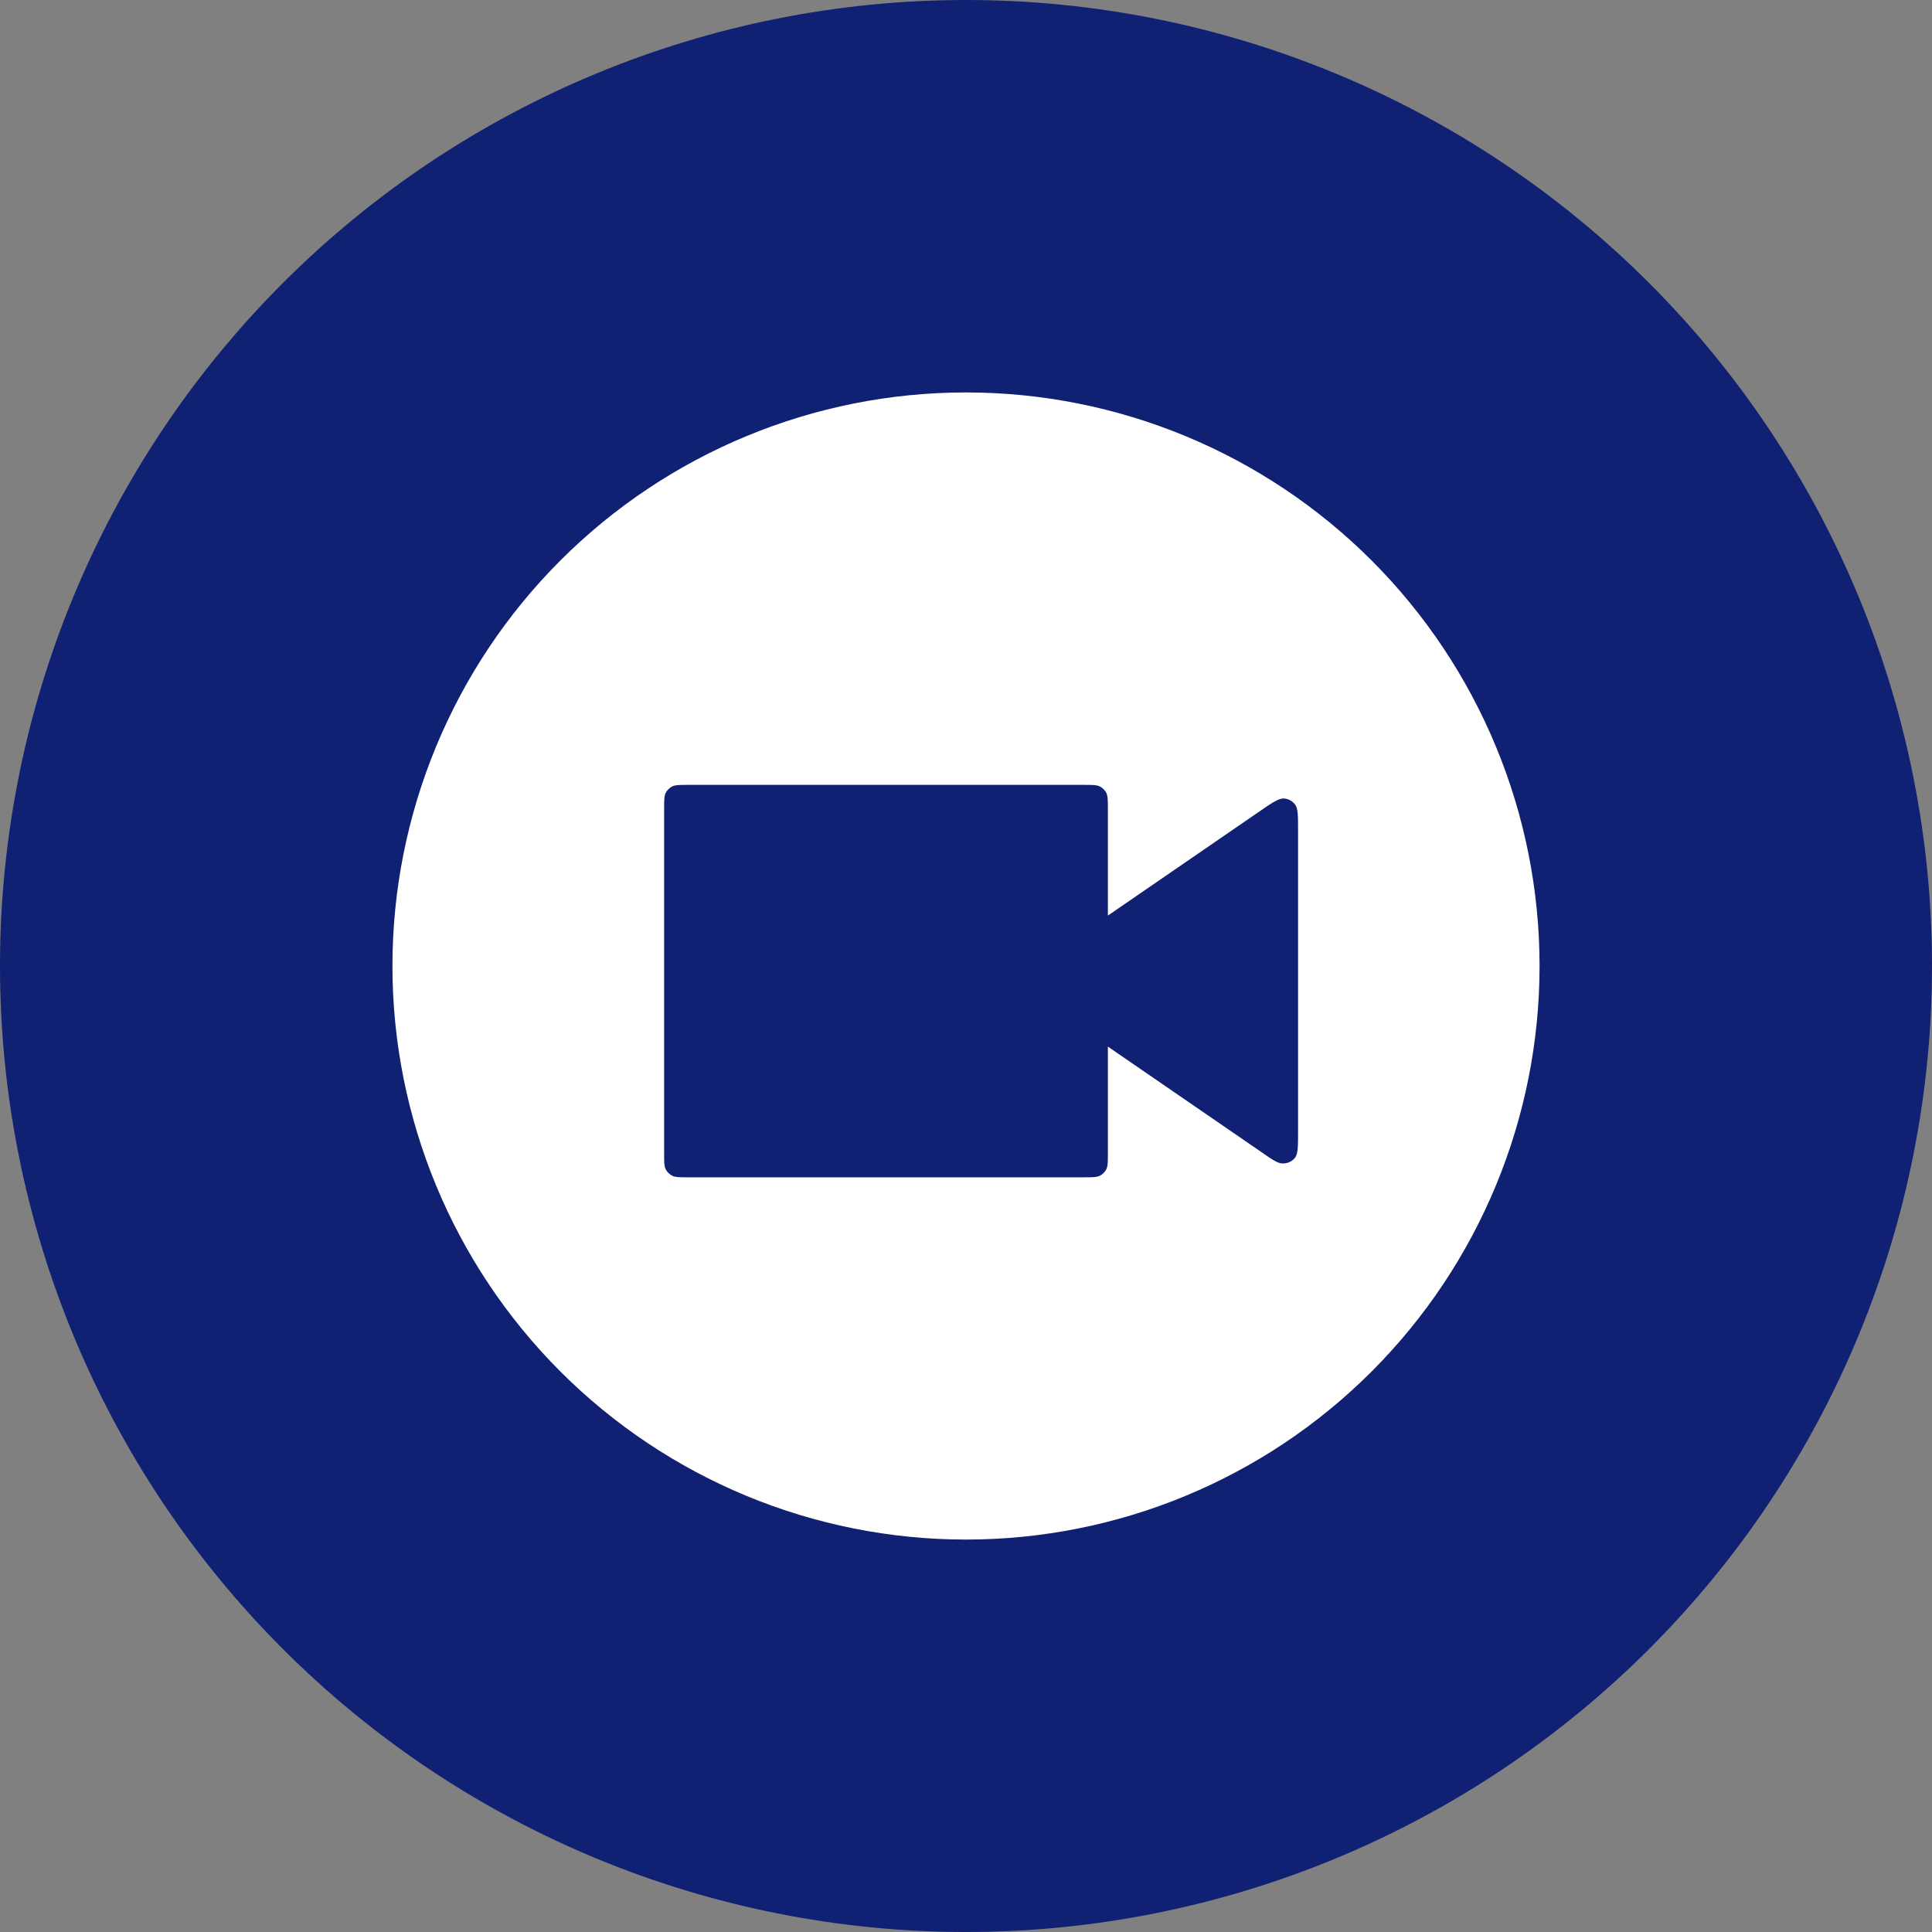 <svg width="64" height="64" viewBox="0 0 64 64" fill="none" xmlns="http://www.w3.org/2000/svg">
<rect x="0" y="0" width="64" height="64" fill="#808080" stroke="none"/>
<g clip-path="url(#clip0_1140_23958)">
<path d="M32 64C40.487 64 48.626 60.629 54.627 54.627C60.629 48.626 64 40.487 64 32C64 23.513 60.629 15.374 54.627 9.373C48.626 3.371 40.487 0 32 0C23.513 0 15.374 3.371 9.373 9.373C3.371 15.374 0 23.513 0 32C0 40.487 3.371 48.626 9.373 54.627C15.374 60.629 23.513 64 32 64V64Z" fill="#102073"/>
<path fill-rule="evenodd" clip-rule="evenodd" d="M32 51C37.039 51 41.872 48.998 45.435 45.435C48.998 41.872 51 37.039 51 32C51 26.961 48.998 22.128 45.435 18.565C41.872 15.002 37.039 13 32 13C26.961 13 22.128 15.002 18.565 18.565C15.002 22.128 13 26.961 13 32C13 37.039 15.002 41.872 18.565 45.435C22.128 48.998 26.961 51 32 51V51ZM42.9 38.35C43 38.22 43 37.97 43 37.48V27.52C43 27.02 43 26.78 42.9 26.65C42.855 26.59 42.798 26.542 42.733 26.507C42.667 26.473 42.594 26.453 42.52 26.45C42.36 26.45 42.15 26.58 41.75 26.86L36.7 30.33V26.8C36.7 26.52 36.7 26.38 36.65 26.27C36.602 26.175 36.525 26.098 36.43 26.05C36.32 26 36.18 26 35.9 26H22.8C22.52 26 22.38 26 22.27 26.05C22.175 26.098 22.098 26.175 22.05 26.27C22 26.38 22 26.52 22 26.8V38.2C22 38.48 22 38.62 22.05 38.73C22.1 38.83 22.18 38.9 22.27 38.95C22.38 39 22.52 39 22.8 39H35.9C36.18 39 36.32 39 36.43 38.95C36.525 38.902 36.602 38.825 36.65 38.73C36.7 38.62 36.7 38.48 36.7 38.2V34.67L41.75 38.14C42.15 38.42 42.35 38.56 42.52 38.54C42.593 38.538 42.666 38.52 42.731 38.487C42.797 38.455 42.855 38.408 42.9 38.35Z" fill="white"/>
</g>
<defs>
<clipPath id="clip0_1140_23958">
<rect width="64" height="64" fill="white"/>
</clipPath>
</defs>
</svg>
